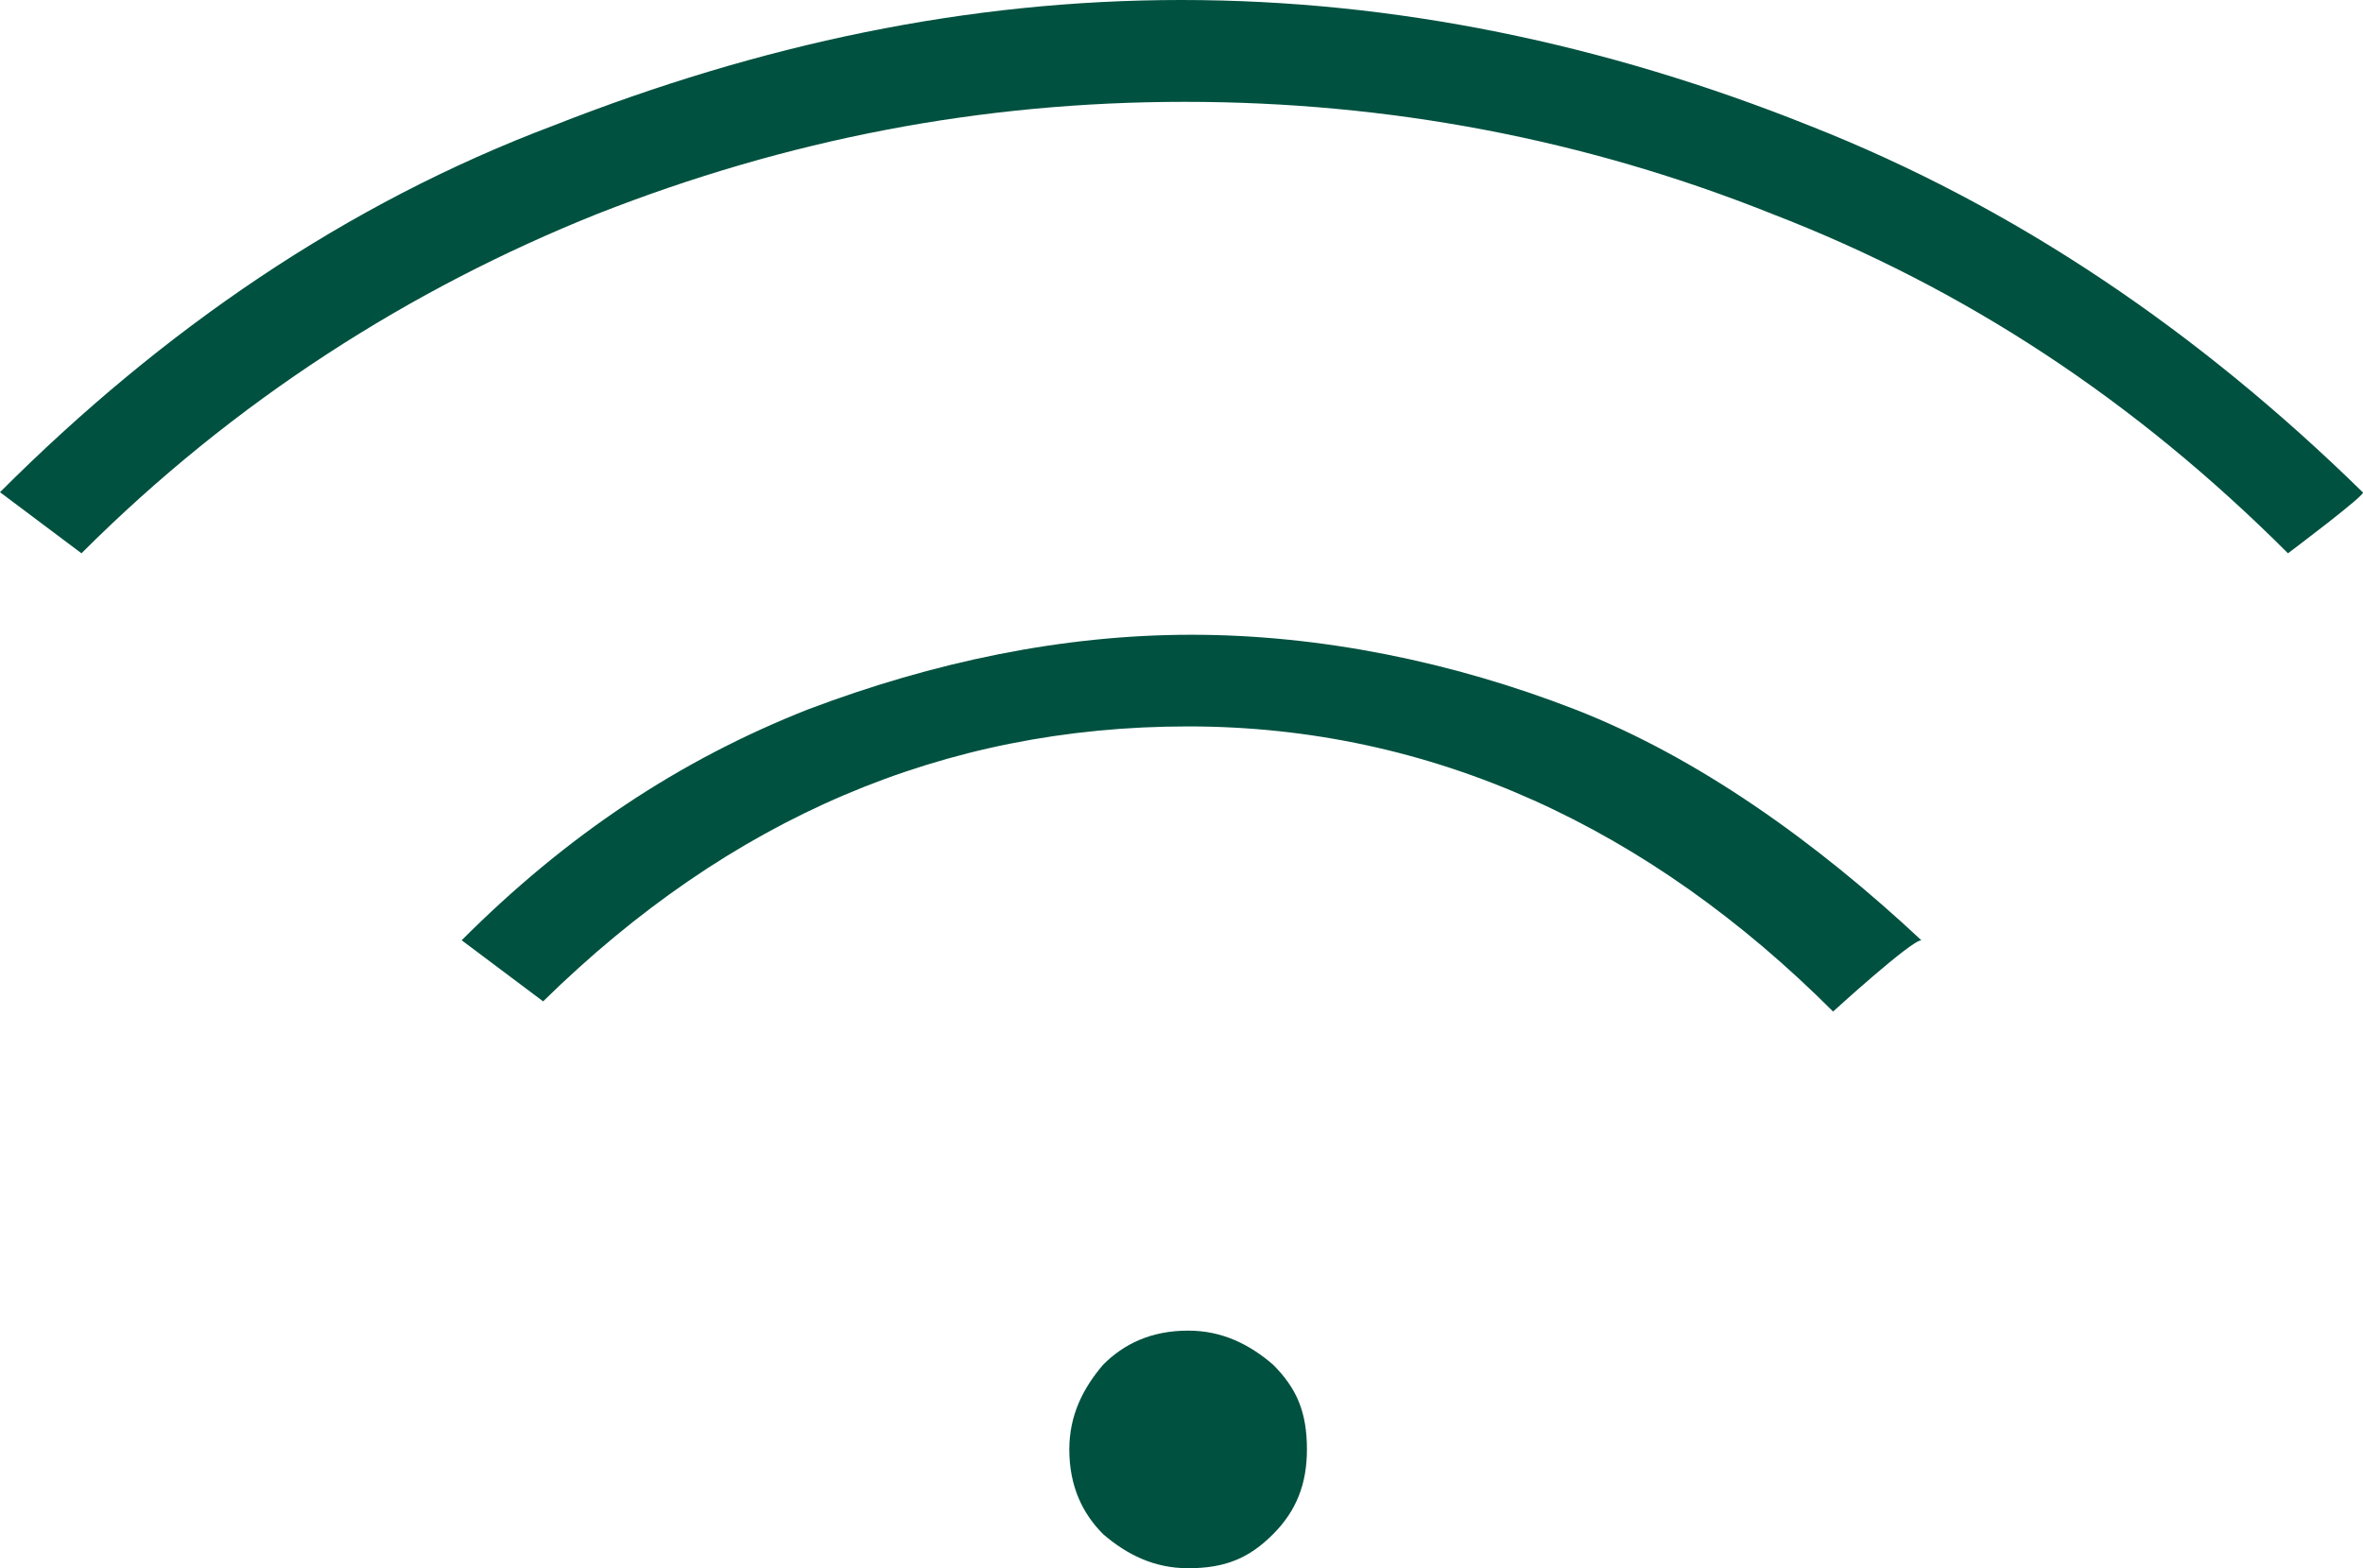 <?xml version="1.0" encoding="UTF-8"?>
<svg id="Layer_2" data-name="Layer 2" xmlns="http://www.w3.org/2000/svg" viewBox="0 0 69.61 46.2">
  <defs>
    <style>
      .cls-1 {
        fill: #005140;
        stroke-width: 0px;
      }
    </style>
  </defs>
  <g id="Layer_1-2" data-name="Layer 1">
    <path class="cls-1" d="M37.5,45.2c-.7.7-1.4,1-2.5,1-1,0-1.8-.4-2.5-1-.6-.6-1-1.4-1-2.5,0-1,.4-1.8,1-2.5.6-.6,1.4-1,2.5-1,1,0,1.8.4,2.5,1,.7.7,1,1.4,1,2.5,0,1-.3,1.8-1,2.5ZM67.4,16.3c-4.5-4.5-9.5-7.8-15.2-10-5.5-2.2-11.3-3.3-17.3-3.3s-11.7,1.1-17.3,3.3c-5.5,2.2-10.7,5.5-15.2,10l-2.4-1.8C4.8,9.7,10.2,6,16.3,3.7,22.4,1.3,28.5,0,34.8,0s12.5,1.3,18.5,3.7c6.1,2.4,11.5,6.1,16.3,10.8.2,0-2.2,1.8-2.2,1.8ZM54,29.8c-5.4-5.4-11.8-8.4-19-8.4s-13.5,2.7-19,8.1l-2.4-1.8c3.1-3.1,6.4-5.3,10.2-6.8,3.7-1.4,7.5-2.2,11.3-2.2s7.7.8,11.3,2.2c3.6,1.4,7.1,3.9,10.2,6.8-.3,0-2.6,2.1-2.6,2.1Z"/>
  </g>
</svg>